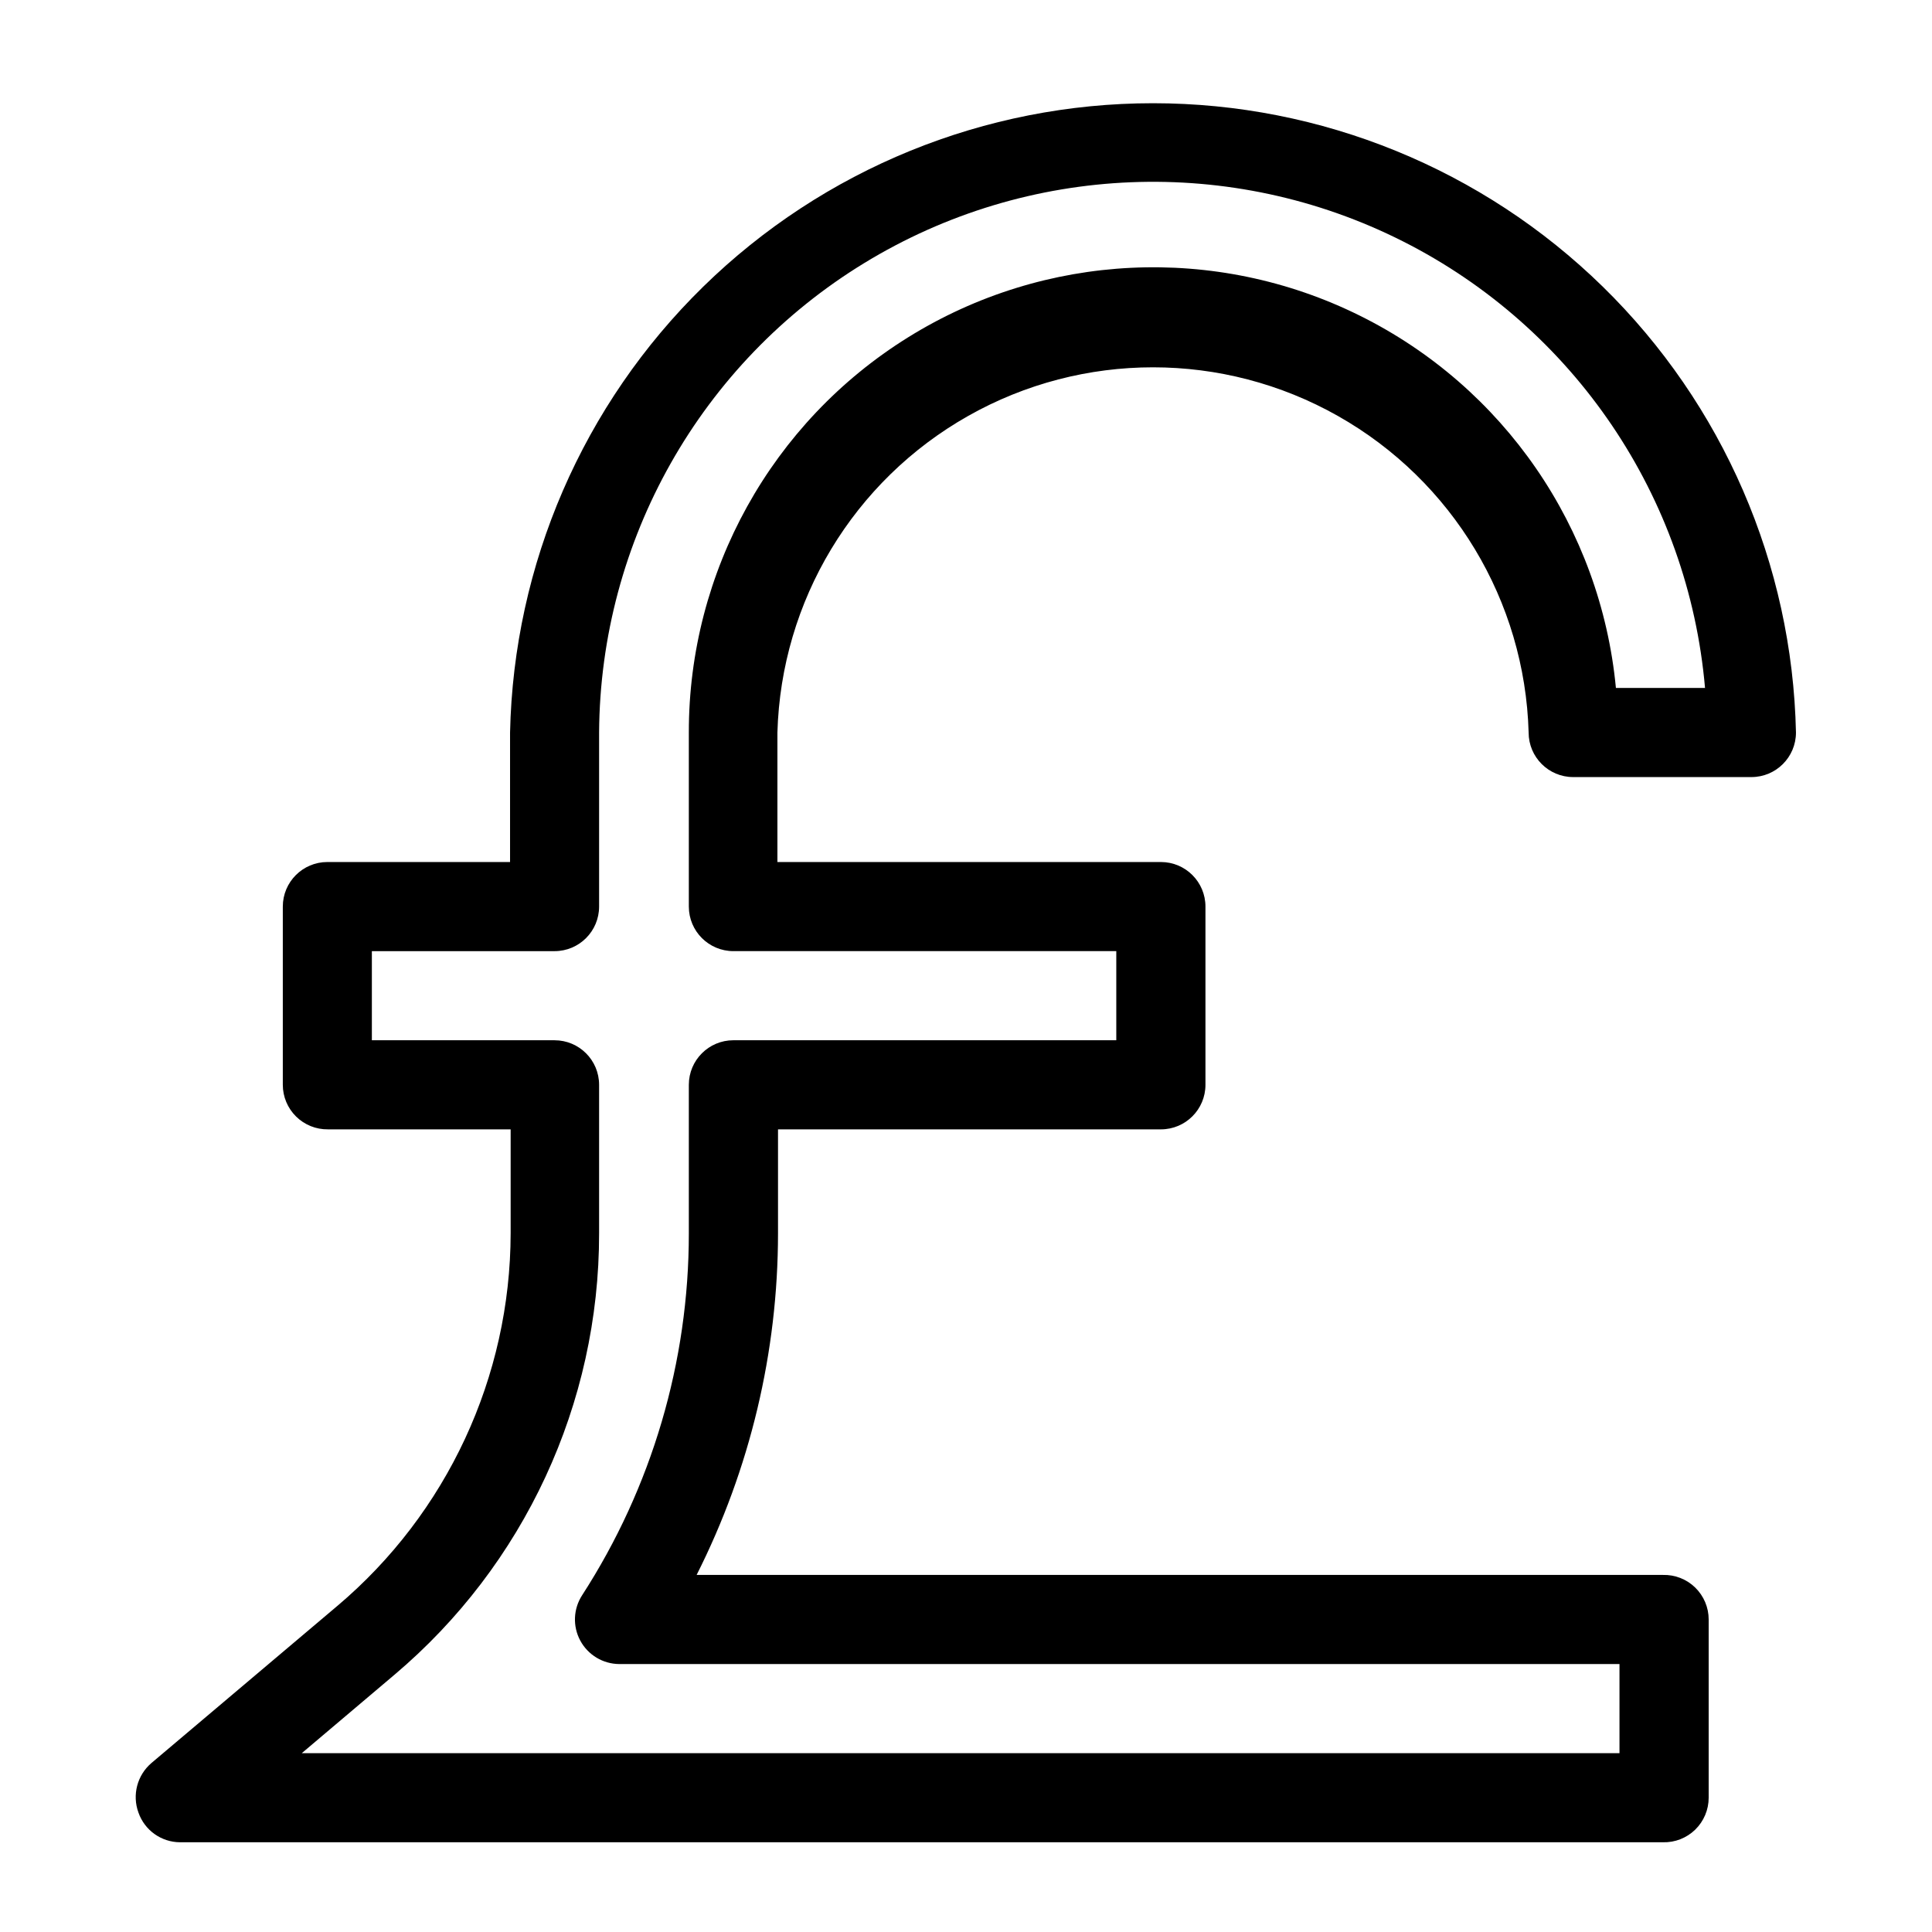 <?xml version="1.0" encoding="UTF-8"?>
<!-- The Best Svg Icon site in the world: iconSvg.co, Visit us! https://iconsvg.co -->
<svg fill="#000000" width="800px" height="800px" version="1.1" viewBox="144 144 512 512" xmlns="http://www.w3.org/2000/svg">
 <path d="m584.68 632.22h-392.97c-4.969-0.023-9.383-3.176-11.02-7.871-1.711-4.676-0.328-9.922 3.465-13.148l49.277-41.645v0.004c29.051-24.57 45.832-60.668 45.895-98.715v-27.555h-48.414c-3.156 0.043-6.203-1.184-8.449-3.402-2.25-2.219-3.516-5.246-3.516-8.402v-47.234c0-6.519 5.289-11.809 11.809-11.809h48.414v-34.32c0.957-44.559 19.328-86.965 51.18-118.14 31.848-31.172 74.645-48.629 119.21-48.629 44.566 0 87.359 17.457 119.21 48.629 31.852 31.172 50.223 73.578 51.18 118.14 0 6.519-5.285 11.809-11.805 11.809h-47.234c-6.519 0-11.809-5.289-11.809-11.809-0.98-34.898-20.164-66.73-50.562-83.902-30.395-17.172-67.562-17.172-97.957 0-30.398 17.172-49.582 49.004-50.562 83.902v34.32h101.63c6.519 0 11.805 5.289 11.805 11.809v47.234c0 6.519-5.285 11.805-11.805 11.805h-101.47v27.555c-0.012 31.445-7.402 62.453-21.57 90.527h256.08c3.188-0.086 6.269 1.121 8.555 3.344 2.281 2.227 3.57 5.277 3.57 8.465v47.23c0 3.188-1.289 6.242-3.57 8.465-2.285 2.223-5.367 3.43-8.555 3.344zm-360.7-23.617h349.2v-23.617l-265.05 0.004c-4.328-0.02-8.297-2.398-10.348-6.207-2.055-3.809-1.859-8.434 0.508-12.059 18.457-28.57 28.273-61.863 28.258-95.879v-39.359c0-6.523 5.289-11.809 11.809-11.809h101.47v-23.617h-101.47c-6.519 0-11.809-5.285-11.809-11.809v-46.129c-0.059-42.621 21.93-82.242 58.129-104.74 36.199-22.5 81.461-24.676 119.65-5.75 38.191 18.922 63.879 56.254 67.906 98.684h23.617c-4.391-50.648-34.672-95.422-80.047-118.35-45.375-22.934-99.383-20.758-142.77 5.75-43.383 26.508-69.961 73.57-70.266 124.41v46.129c0 6.523-5.285 11.809-11.805 11.809h-48.414v23.617h48.414c6.519 0 11.805 5.285 11.805 11.809v39.359c0.047 45.121-19.832 87.957-54.316 117.05z"/>
</svg>